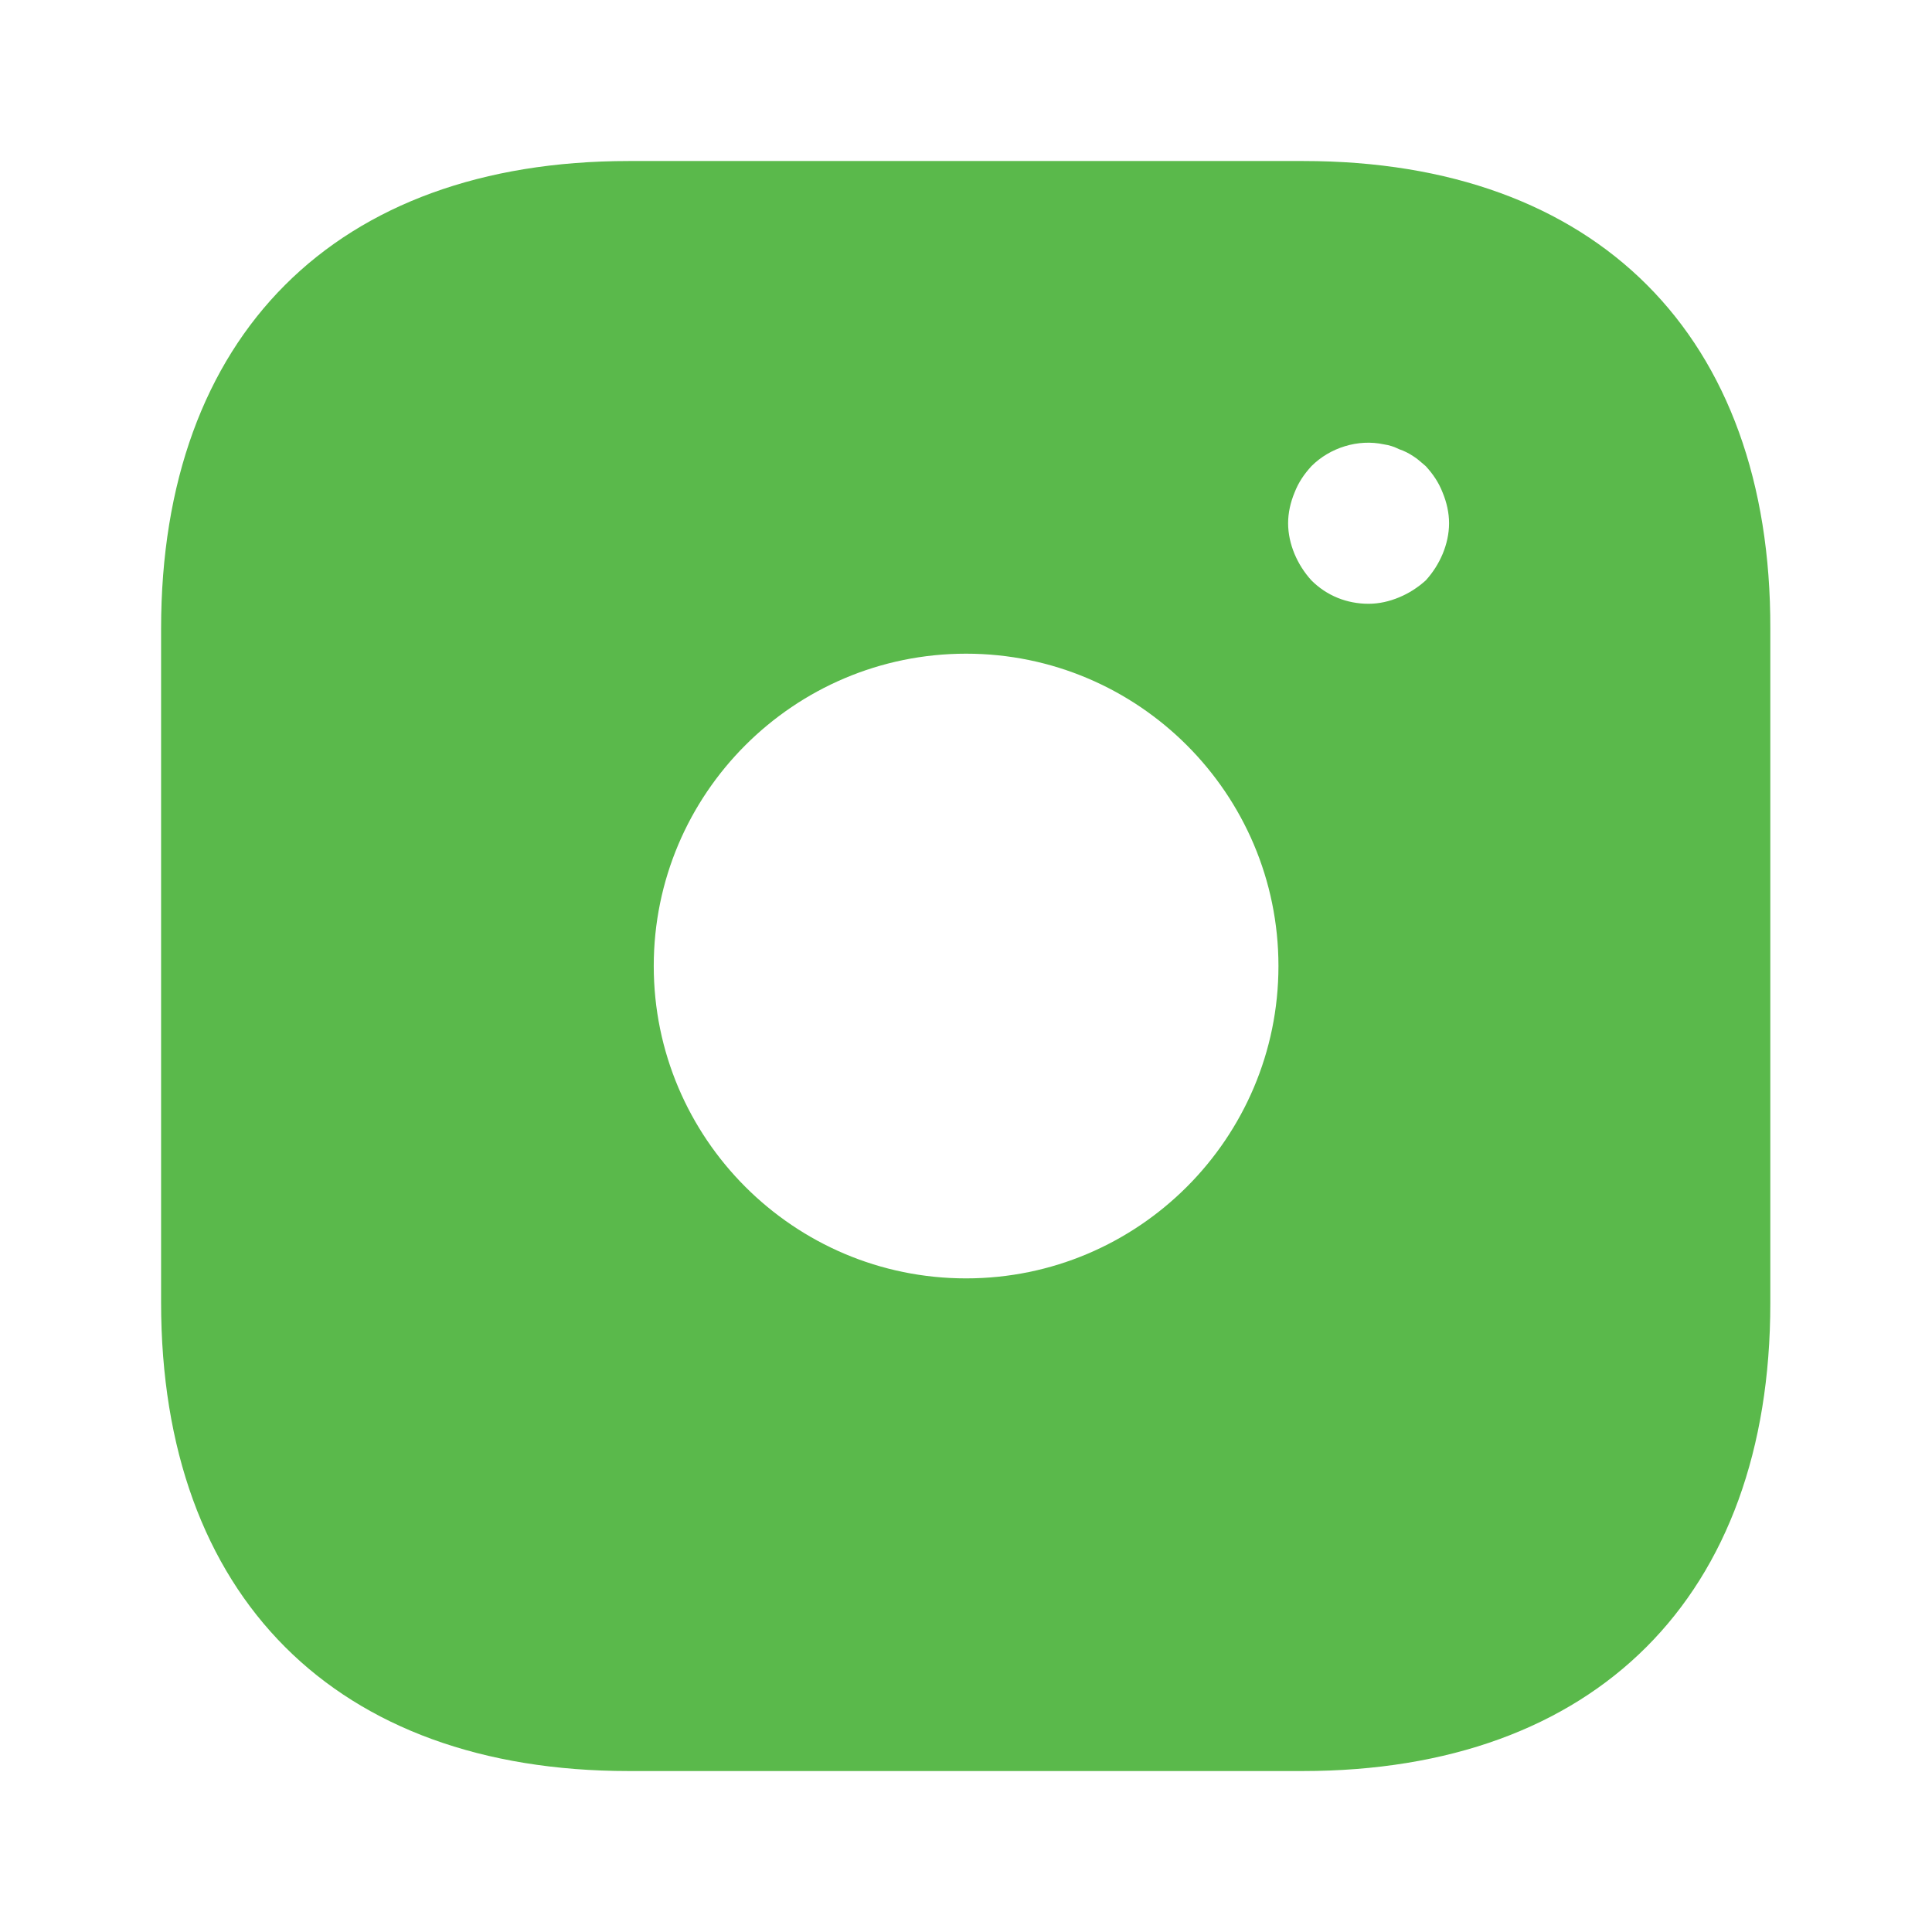 <?xml version="1.0" encoding="UTF-8"?> <svg xmlns="http://www.w3.org/2000/svg" width="29" height="29" viewBox="0 0 29 29" fill="none"> <path d="M19.564 2.417H9.438C5.04 2.417 2.418 5.039 2.418 9.437V19.551C2.418 23.962 5.04 26.584 9.438 26.584H19.552C23.951 26.584 26.573 23.962 26.573 19.563V9.437C26.585 5.039 23.963 2.417 19.564 2.417ZM14.501 19.189C11.915 19.189 9.813 17.086 9.813 14.5C9.813 11.915 11.915 9.812 14.501 9.812C17.087 9.812 19.19 11.915 19.19 14.5C19.19 17.086 17.087 19.189 14.501 19.189ZM21.655 8.314C21.594 8.459 21.51 8.592 21.401 8.712C21.28 8.821 21.147 8.906 21.002 8.966C20.857 9.027 20.7 9.063 20.543 9.063C20.217 9.063 19.915 8.942 19.685 8.712C19.576 8.592 19.492 8.459 19.431 8.314C19.371 8.169 19.335 8.012 19.335 7.854C19.335 7.697 19.371 7.54 19.431 7.395C19.492 7.238 19.576 7.117 19.685 6.997C19.963 6.719 20.386 6.586 20.773 6.67C20.857 6.682 20.93 6.707 21.002 6.743C21.075 6.767 21.147 6.803 21.22 6.852C21.28 6.888 21.34 6.948 21.401 6.997C21.51 7.117 21.594 7.238 21.655 7.395C21.715 7.54 21.751 7.697 21.751 7.854C21.751 8.012 21.715 8.169 21.655 8.314Z" fill="#5AB94B"></path> </svg> 